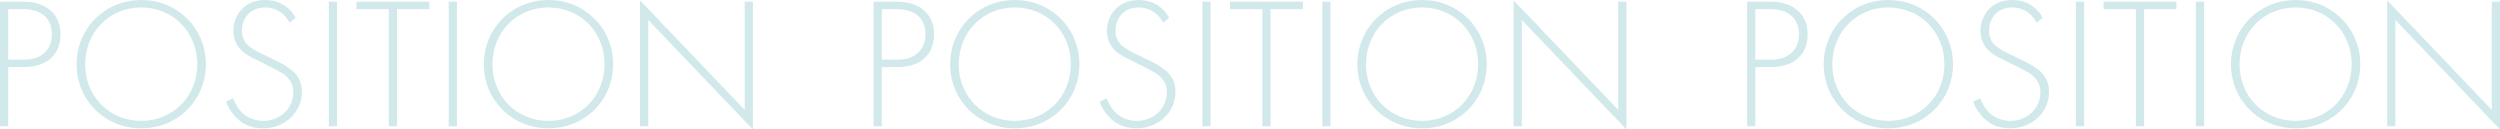 <?xml version="1.0" encoding="UTF-8"?><svg id="_レイヤー_2" xmlns="http://www.w3.org/2000/svg" viewBox="0 0 1605.82 83.16"><defs><style>.cls-1{fill:#d1e9eb;stroke-width:0px;}</style></defs><g id="_デザイン"><path class="cls-1" d="m5.28,43.08v38.04H0V1.08h15.48c13.08,0,23.4,7.2,23.4,20.88s-9.48,21.12-23.28,21.12H5.28Zm0-4.8h10.56c10.44,0,17.52-6.12,17.52-16.2S26.64,5.88,15,5.88H5.28v32.4Z"/><path class="cls-1" d="m132.24,41.28c0,23.04-18.12,41.16-41.52,41.16s-41.52-18.12-41.52-41.16S67.32,0,90.72,0s41.52,18.24,41.52,41.28Zm-5.52,0c0-20.52-15.36-36.48-36-36.48s-36,15.96-36,36.48,15.36,36.36,36,36.36,36-15.96,36-36.36Z"/><path class="cls-1" d="m186,14.64c-4.92-9.6-13.56-9.84-15.72-9.84-9.48,0-14.88,6.84-14.88,14.88,0,8.64,6,11.52,14.04,15.48,7.92,3.84,11.88,5.52,15.96,8.4,3.48,2.4,8.52,6.6,8.52,15.48,0,13.44-11.28,23.4-24.96,23.4-10.32,0-15.6-4.92-18.6-8.4-3.12-3.6-4.44-6.72-5.16-8.76l4.56-2.16c1.08,3.12,3.12,6.24,4.32,7.68,3.6,4.56,9.48,6.84,15,6.84,10.8,0,19.32-7.92,19.32-18.48,0-4.32-1.68-8.88-7.8-12.6-2.28-1.32-6.96-3.72-13.56-6.96-7.92-3.84-11.88-6-14.64-10.56-1.8-3-2.52-6-2.52-9.12,0-9.24,6.24-19.92,20.52-19.92,8.04,0,15.36,3.84,19.44,11.4l-3.84,3.24Z"/><path class="cls-1" d="m216.48,1.08v80.04h-5.28V1.08h5.28Z"/><path class="cls-1" d="m255,5.88v75.24h-5.28V5.88h-20.76V1.08h46.8v4.8h-20.76Z"/><path class="cls-1" d="m293.52,1.08v80.04h-5.28V1.08h5.28Z"/><path class="cls-1" d="m393.83,41.28c0,23.04-18.12,41.16-41.52,41.16s-41.52-18.12-41.52-41.16S328.92,0,352.32,0s41.52,18.24,41.52,41.28Zm-5.52,0c0-20.52-15.36-36.48-36-36.48s-36,15.96-36,36.48,15.36,36.36,36,36.36,36-15.96,36-36.36Z"/><path class="cls-1" d="m411.12,81.12V.24l67.2,70.32V1.08h5.28v82.08L416.4,12.84v68.28h-5.28Z"/><path class="cls-1" d="m566.39,43.08v38.04h-5.28V1.08h15.48c13.08,0,23.4,7.2,23.4,20.88s-9.48,21.12-23.28,21.12h-10.32Zm0-4.8h10.56c10.44,0,17.52-6.12,17.52-16.2s-6.72-16.2-18.36-16.2h-9.72v32.4Z"/><path class="cls-1" d="m693.35,41.28c0,23.04-18.12,41.16-41.52,41.16s-41.52-18.12-41.52-41.16S628.43,0,651.83,0s41.52,18.24,41.52,41.28Zm-5.52,0c0-20.52-15.36-36.48-36-36.48s-36,15.96-36,36.48,15.36,36.36,36,36.36,36-15.96,36-36.36Z"/><path class="cls-1" d="m747.11,14.64c-4.92-9.6-13.56-9.84-15.72-9.84-9.48,0-14.88,6.84-14.88,14.88,0,8.64,6,11.52,14.04,15.48,7.92,3.84,11.88,5.52,15.96,8.4,3.48,2.4,8.52,6.6,8.52,15.48,0,13.44-11.28,23.4-24.96,23.4-10.32,0-15.6-4.92-18.6-8.4-3.12-3.6-4.44-6.72-5.16-8.76l4.56-2.16c1.08,3.12,3.12,6.24,4.32,7.68,3.6,4.56,9.48,6.84,15,6.84,10.8,0,19.32-7.92,19.32-18.48,0-4.32-1.68-8.88-7.8-12.6-2.28-1.32-6.96-3.72-13.56-6.96-7.92-3.84-11.88-6-14.64-10.56-1.8-3-2.52-6-2.52-9.12,0-9.24,6.24-19.92,20.52-19.92,8.04,0,15.36,3.84,19.44,11.4l-3.84,3.24Z"/><path class="cls-1" d="m777.59,1.08v80.04h-5.28V1.08h5.28Z"/><path class="cls-1" d="m816.11,5.88v75.24h-5.28V5.88h-20.76V1.08h46.8v4.8h-20.76Z"/><path class="cls-1" d="m854.63,1.08v80.04h-5.28V1.08h5.28Z"/><path class="cls-1" d="m954.95,41.28c0,23.04-18.12,41.16-41.52,41.16s-41.52-18.12-41.52-41.16S890.03,0,913.43,0s41.52,18.24,41.52,41.28Zm-5.52,0c0-20.52-15.36-36.48-36-36.48s-36,15.96-36,36.48,15.36,36.36,36,36.36,36-15.96,36-36.36Z"/><path class="cls-1" d="m972.23,81.12V.24l67.2,70.32V1.08h5.28v82.08l-67.2-70.32v68.28h-5.28Z"/><path class="cls-1" d="m1127.5,43.08v38.04h-5.28V1.08h15.48c13.08,0,23.4,7.2,23.4,20.88s-9.48,21.12-23.28,21.12h-10.32Zm0-4.8h10.56c10.44,0,17.52-6.12,17.52-16.2s-6.72-16.2-18.36-16.2h-9.72v32.4Z"/><path class="cls-1" d="m1254.46,41.28c0,23.04-18.12,41.16-41.52,41.16s-41.52-18.12-41.52-41.16S1189.54,0,1212.94,0s41.52,18.24,41.52,41.28Zm-5.52,0c0-20.52-15.36-36.48-36-36.48s-36,15.96-36,36.48,15.36,36.36,36,36.36,36-15.96,36-36.36Z"/><path class="cls-1" d="m1308.22,14.64c-4.92-9.6-13.56-9.84-15.72-9.84-9.48,0-14.88,6.84-14.88,14.88,0,8.64,6,11.52,14.04,15.48,7.92,3.84,11.88,5.52,15.96,8.4,3.48,2.4,8.52,6.6,8.52,15.48,0,13.44-11.28,23.4-24.96,23.4-10.32,0-15.6-4.92-18.6-8.4-3.12-3.6-4.44-6.72-5.16-8.76l4.56-2.16c1.08,3.12,3.12,6.24,4.32,7.68,3.6,4.56,9.48,6.84,15,6.84,10.8,0,19.32-7.92,19.32-18.48,0-4.32-1.68-8.88-7.8-12.6-2.28-1.32-6.96-3.72-13.56-6.96-7.92-3.84-11.88-6-14.64-10.56-1.8-3-2.52-6-2.52-9.12,0-9.24,6.24-19.92,20.52-19.92,8.04,0,15.36,3.84,19.44,11.4l-3.84,3.24Z"/><path class="cls-1" d="m1338.7,1.08v80.04h-5.28V1.08h5.28Z"/><path class="cls-1" d="m1377.22,5.88v75.24h-5.28V5.88h-20.76V1.08h46.8v4.8h-20.76Z"/><path class="cls-1" d="m1415.74,1.08v80.04h-5.28V1.08h5.28Z"/><path class="cls-1" d="m1516.06,41.28c0,23.04-18.12,41.16-41.52,41.16s-41.52-18.12-41.52-41.16S1451.14,0,1474.54,0s41.52,18.24,41.52,41.28Zm-5.52,0c0-20.52-15.36-36.48-36-36.48s-36,15.96-36,36.48,15.36,36.36,36,36.36,36-15.96,36-36.36Z"/><path class="cls-1" d="m1533.34,81.12V.24l67.2,70.32V1.08h5.28v82.08l-67.2-70.32v68.28h-5.28Z"/></g></svg>